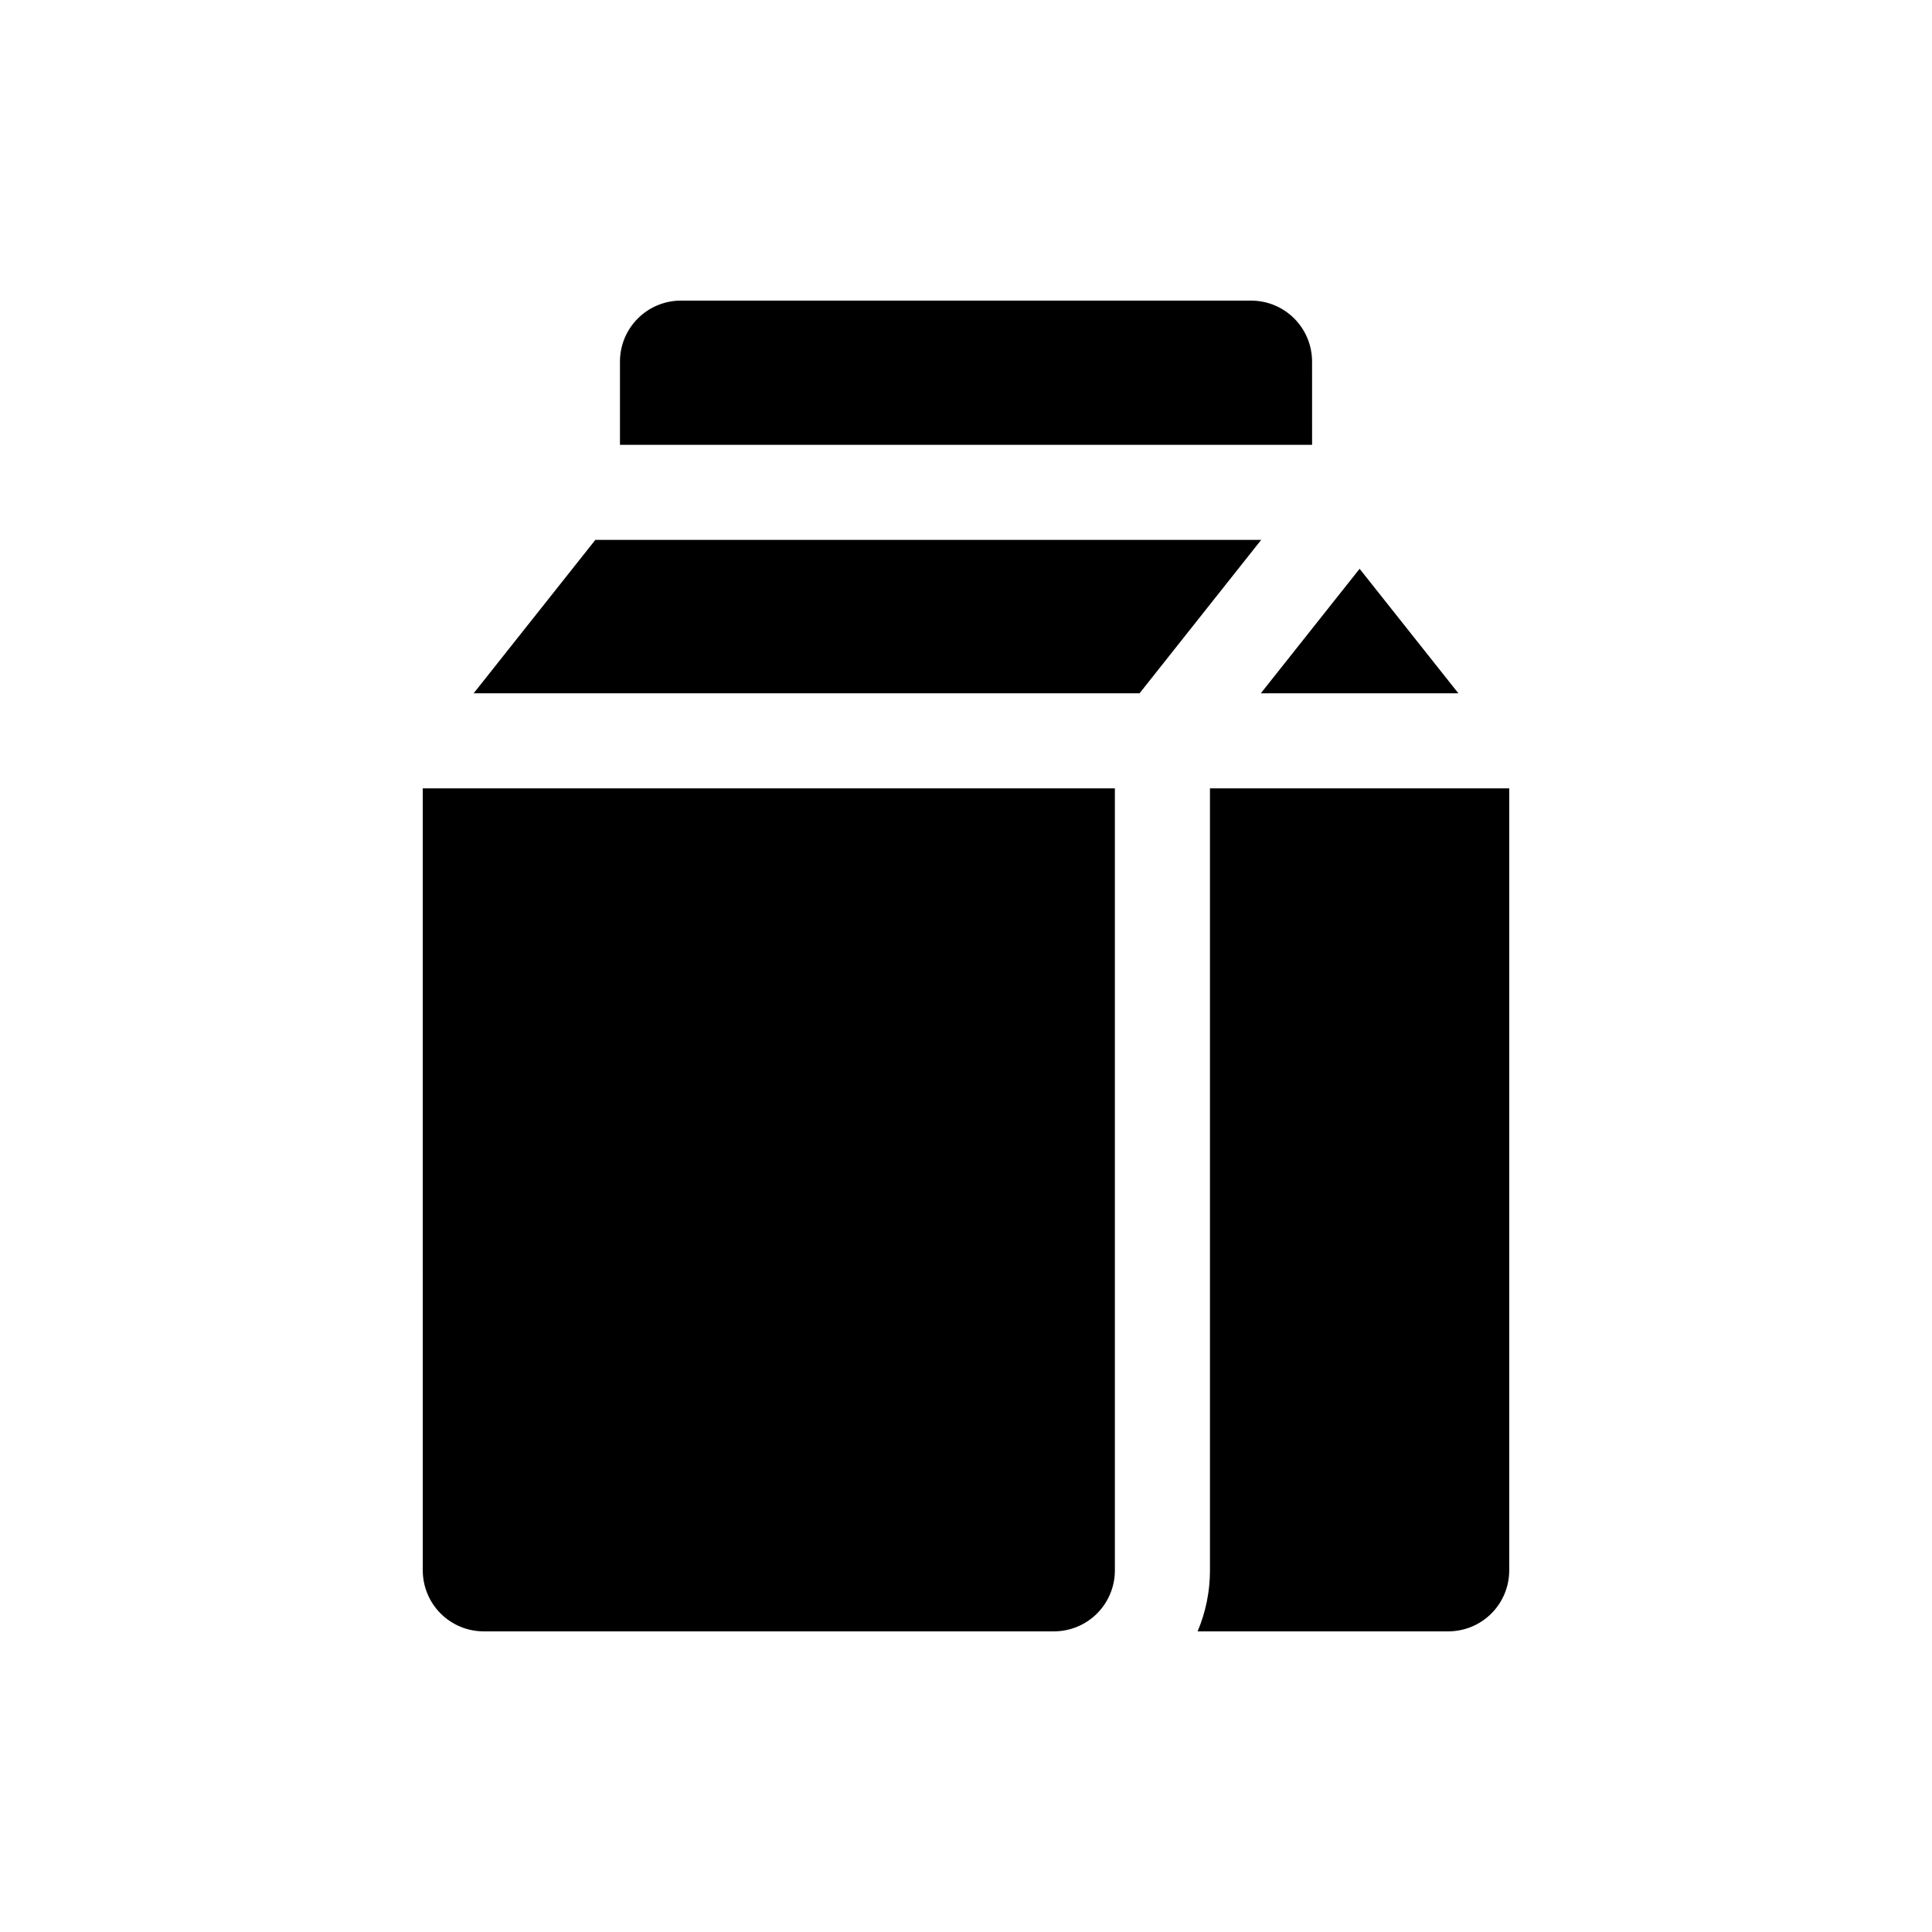<?xml version="1.0" encoding="UTF-8"?>
<!-- Uploaded to: ICON Repo, www.iconrepo.com, Generator: ICON Repo Mixer Tools -->
<svg fill="#000000" width="800px" height="800px" version="1.1" viewBox="144 144 512 512" xmlns="http://www.w3.org/2000/svg">
 <path d="m478.23 287.07-32.242 40.664h-176.47l32.258-40.664zm52.258 40.664-26.18-33-26.18 33zm-38.777-87.934c-0.004-4.277-1.707-8.379-4.731-11.402-3.027-3.027-7.129-4.731-11.406-4.734h-151.14c-4.277 0.004-8.379 1.707-11.402 4.734-3.027 3.023-4.731 7.125-4.734 11.402v22.078h183.42zm-235.67 320.39c0.004 4.277 1.707 8.379 4.734 11.406 3.023 3.023 7.125 4.727 11.402 4.731h151.14c4.277-0.004 8.379-1.707 11.406-4.731 3.023-3.027 4.727-7.129 4.731-11.406v-207.27h-183.42zm208.61-207.27v207.27h0.004c-0.004 5.543-1.117 11.031-3.277 16.137h66.445c4.281-0.004 8.383-1.707 11.406-4.731 3.027-3.027 4.727-7.129 4.731-11.406v-207.27z"/>
</svg>